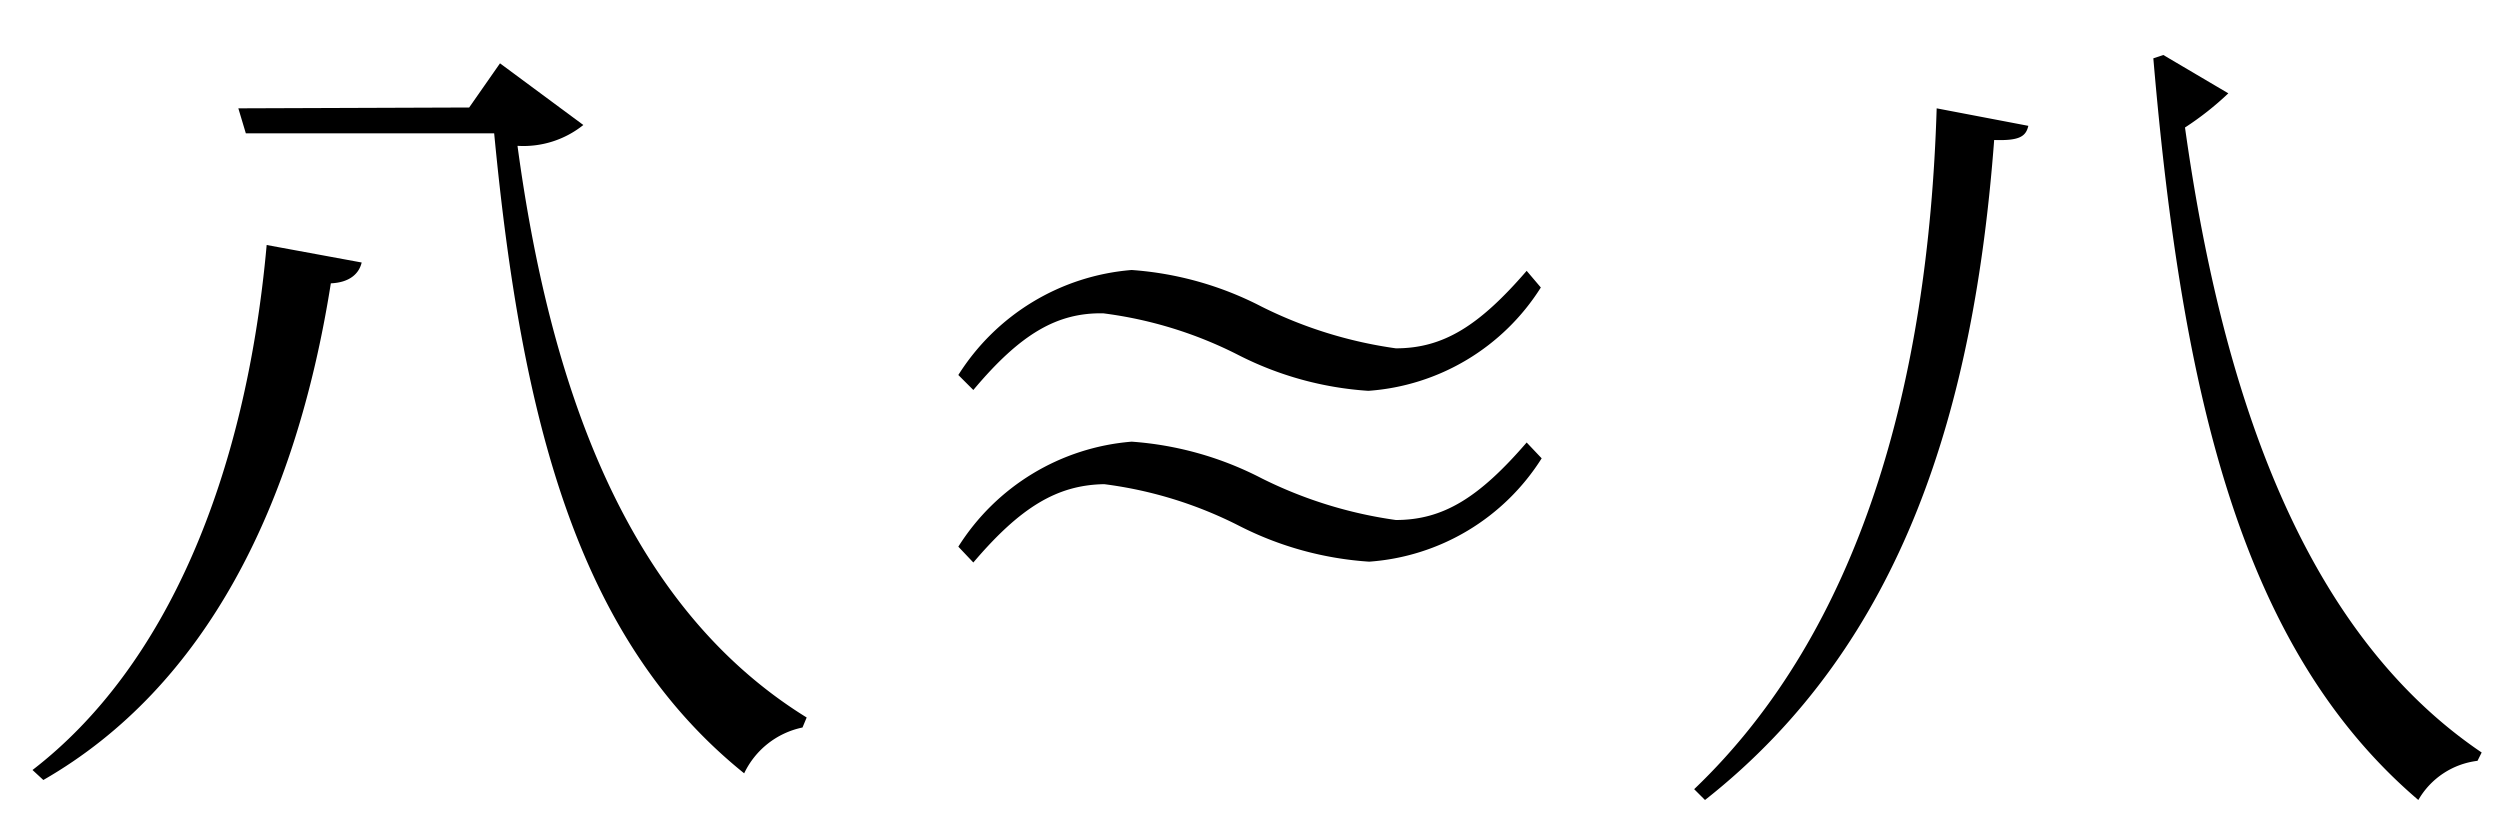 <svg xmlns="http://www.w3.org/2000/svg" viewBox="0 0 60 20"><g id="Layer_5" data-name="Layer 5"><path d="M8.68,6.3c-.06.26-.28.48-.74.5-.84,5.32-3,9.68-6.9,11.92l-.26-.24C4,16,5.9,11.44,6.4,5.88Zm2.58-3.72L12,1.52,14,3a2.3,2.3,0,0,1-1.58.5c.76,5.62,2.54,11,6.94,13.72l-.1.24a2,2,0,0,0-1.4,1.1c-4-3.22-5.34-8.46-6-15.36H5.9l-.18-.6Z"/><path d="M23.36,9.36,23,9a5.43,5.43,0,0,1,4.16-2.52,8,8,0,0,1,3.12.88,10.42,10.42,0,0,0,3.22,1c1.14,0,2-.54,3.14-1.86l.34.4a5.34,5.34,0,0,1-4.14,2.48,8,8,0,0,1-3.12-.86,9.87,9.87,0,0,0-3.24-1C25.38,7.5,24.5,8,23.36,9.36Zm0,4.14L23,13.12a5.43,5.43,0,0,1,4.16-2.52,8,8,0,0,1,3.12.88,10.42,10.42,0,0,0,3.22,1c1.14,0,2-.54,3.14-1.86L37,11a5.34,5.34,0,0,1-4.14,2.48,8,8,0,0,1-3.12-.86,9.87,9.87,0,0,0-3.24-1C25.38,11.64,24.5,12.16,23.36,13.5Z"/><path d="M47.86,3.36c-.48,6.36-2.14,12.06-6.94,15.84l-.26-.26c4-3.82,5.62-9.76,5.82-16.34l2.2.42C48.62,3.28,48.46,3.38,47.86,3.36Zm4.58-.3c.84,6,2.68,12,7.12,15l-.1.2a1.9,1.9,0,0,0-1.42.94c-4.22-3.6-5.66-9.62-6.36-17.8l.24-.08,1.56.92A7.22,7.22,0,0,1,52.44,3.06Z"/></g></svg>